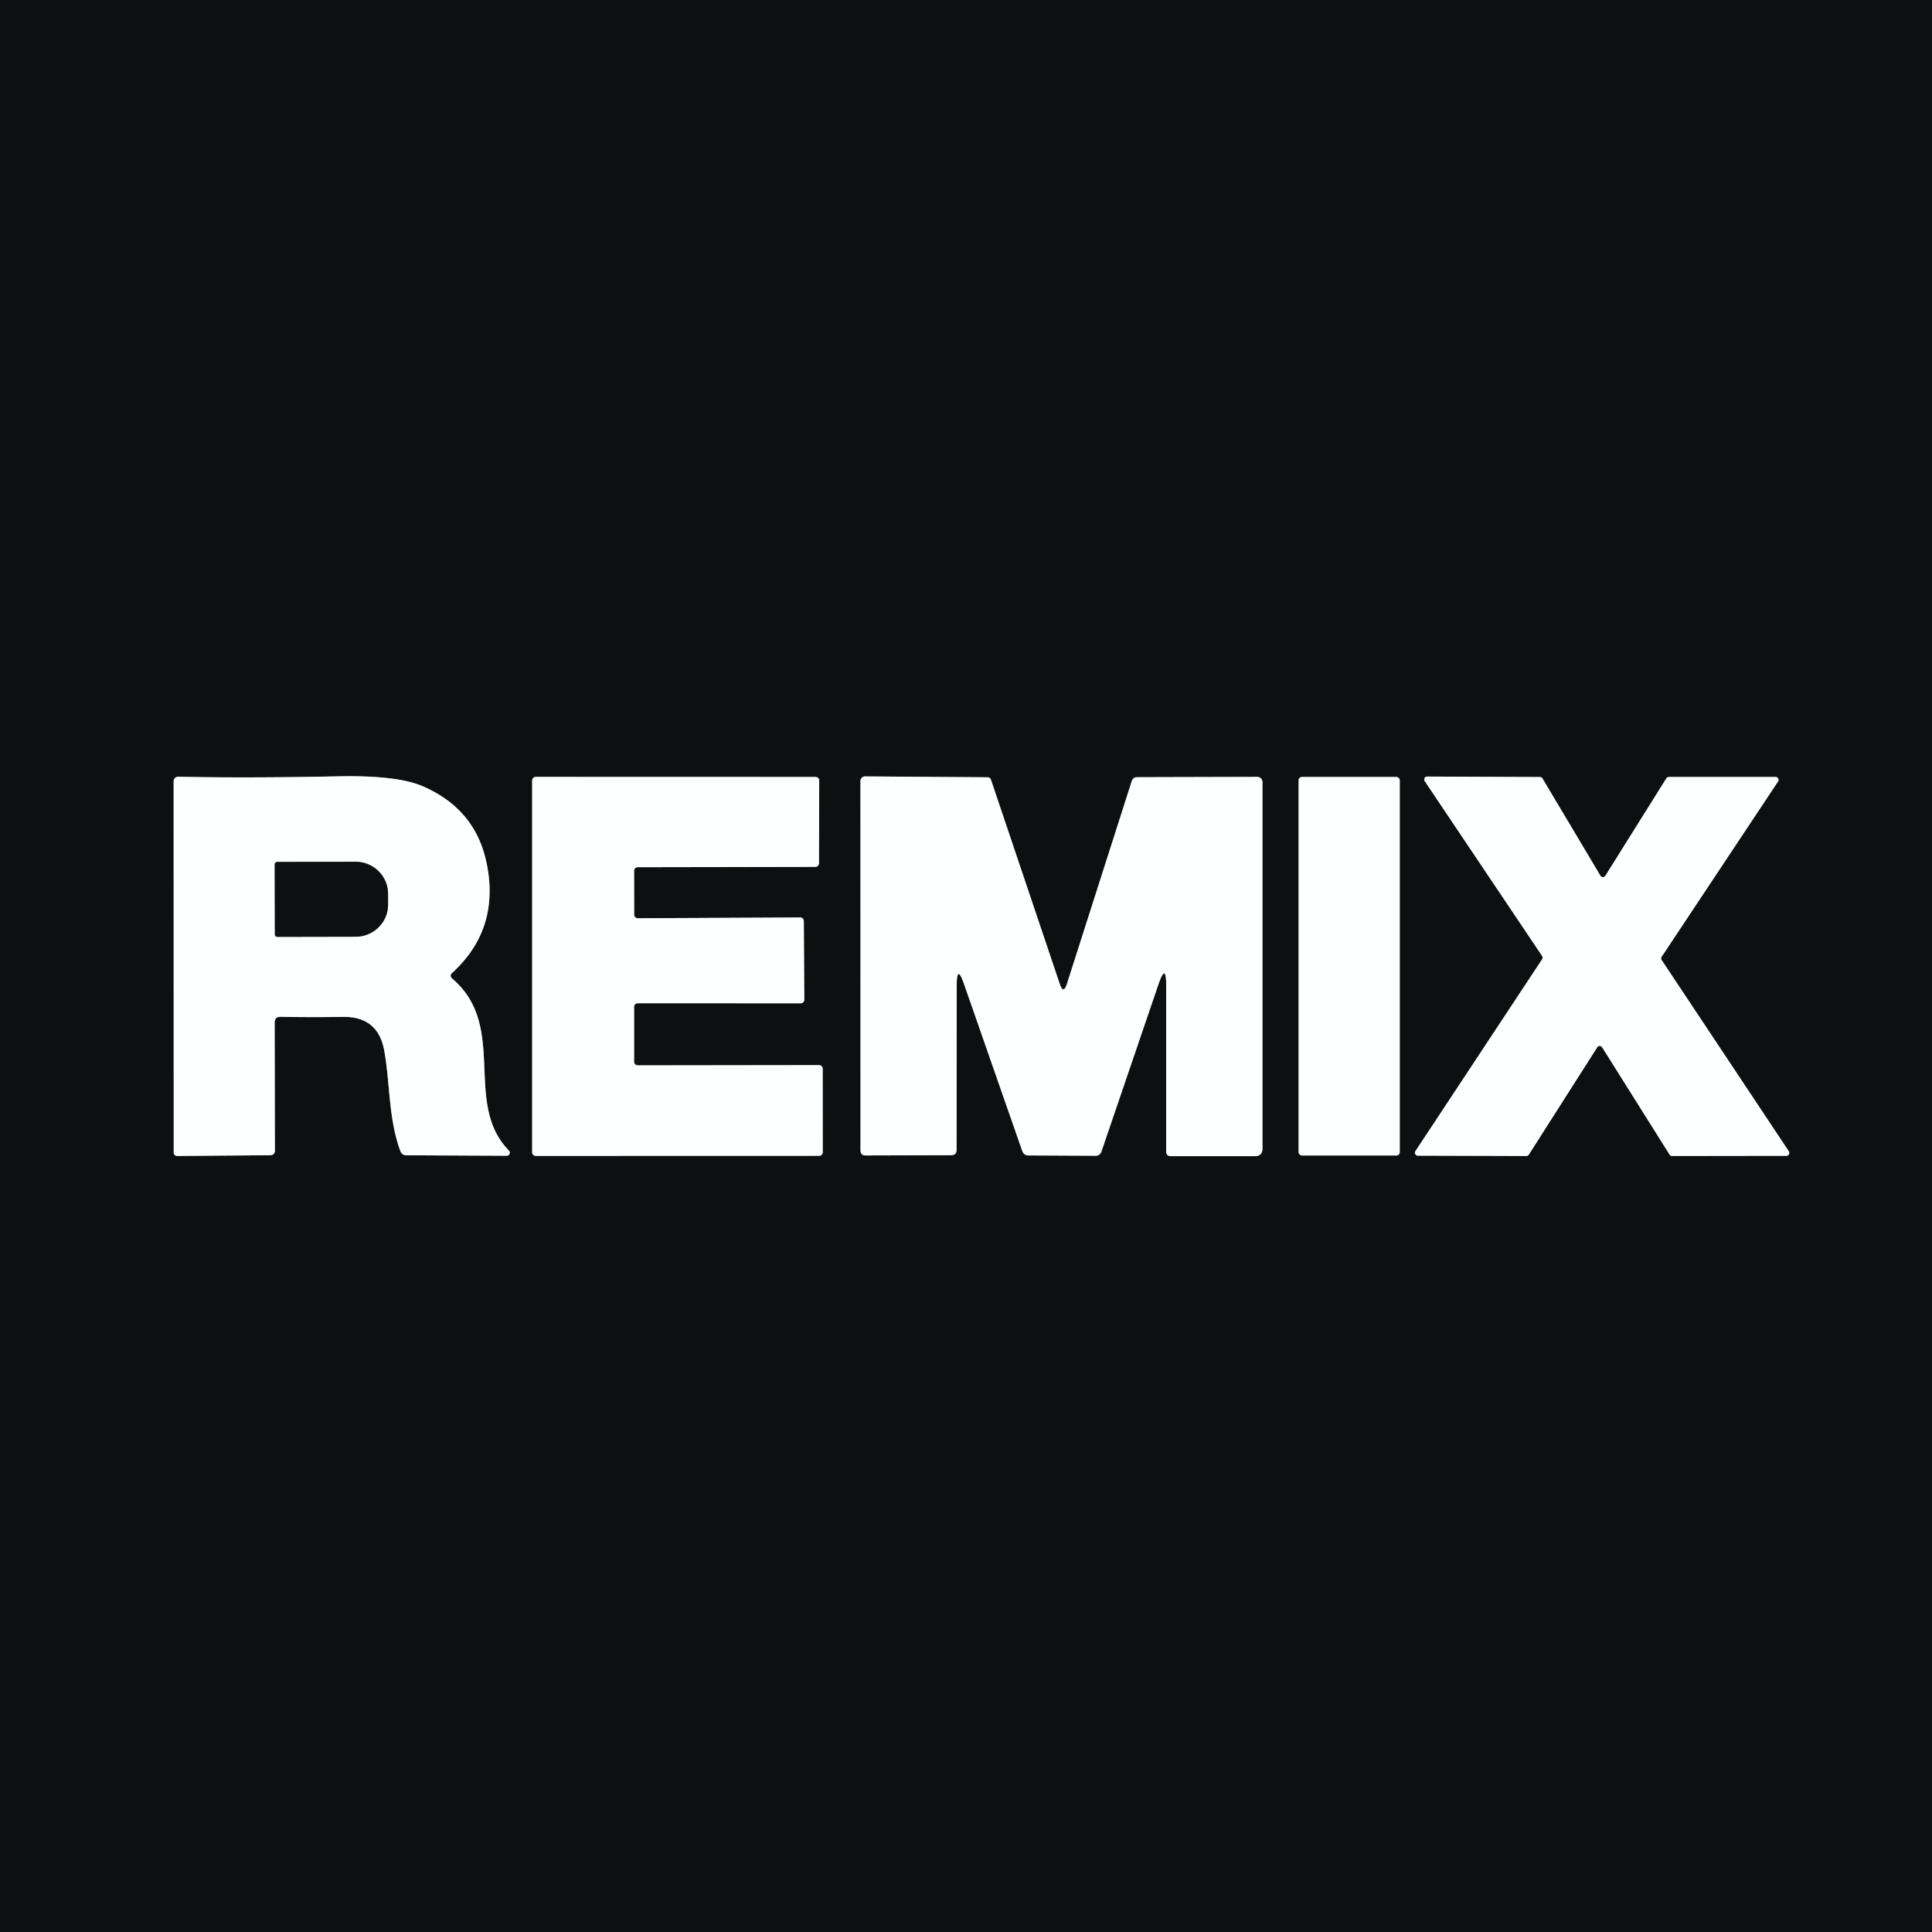 <?xml version="1.0" encoding="UTF-8" standalone="no"?>
<!DOCTYPE svg PUBLIC "-//W3C//DTD SVG 1.1//EN" "http://www.w3.org/Graphics/SVG/1.1/DTD/svg11.dtd">
<svg xmlns="http://www.w3.org/2000/svg" version="1.1" viewBox="0.00 0.00 246.00 246.00">
<rect x="0.00" y="0.00" width="246.00" height="246.00" fill="#333333" stroke="none"/>
<g stroke-width="2.00" fill="none" stroke-linecap="butt">
<path stroke="#868788" vector-effect="non-scaling-stroke" d="
  M 80.74 128.20
  A 0.46 0.46 0.0 0 1 81.20 127.74
  L 101.95 127.75
  A 0.46 0.46 0.0 0 0 102.41 127.29
  L 102.35 117.28
  A 0.46 0.46 0.0 0 0 101.89 116.82
  L 81.21 116.92
  A 0.46 0.46 0.0 0 1 80.75 116.46
  L 80.74 110.88
  A 0.46 0.46 0.0 0 1 81.20 110.42
  L 103.82 110.38
  A 0.46 0.46 0.0 0 0 104.28 109.92
  L 104.31 99.39
  A 0.46 0.46 0.0 0 0 103.85 98.93
  L 68.22 98.92
  A 0.46 0.46 0.0 0 0 67.76 99.38
  L 67.76 146.72
  A 0.46 0.46 0.0 0 0 68.22 147.18
  L 104.30 147.17
  A 0.46 0.46 0.0 0 0 104.76 146.71
  L 104.75 136.08
  A 0.46 0.46 0.0 0 0 104.29 135.62
  L 81.20 135.65
  A 0.46 0.46 0.0 0 1 80.74 135.19
  L 80.74 128.20"
/>
<path stroke="#868788" vector-effect="non-scaling-stroke" d="
  M 148.49 125.56
  L 148.49 146.60
  Q 148.49 147.21 149.10 147.21
  L 159.77 147.21
  Q 160.75 147.21 160.75 146.23
  L 160.75 99.58
  A 0.67 0.66 0.0 0 0 160.08 98.92
  L 144.80 98.96
  Q 144.26 98.97 144.10 99.47
  L 135.85 125.28
  Q 135.41 126.66 134.94 125.29
  L 126.18 99.29
  A 0.46 0.46 0.0 0 0 125.74 98.97
  L 110.16 98.86
  A 0.60 0.59 -89.5 0 0 109.56 99.46
  L 109.57 146.47
  Q 109.57 147.12 110.22 147.12
  L 121.10 147.09
  Q 121.80 147.09 121.80 146.40
  L 121.82 125.45
  Q 121.83 122.67 122.75 125.30
  L 130.16 146.54
  Q 130.36 147.11 130.97 147.12
  L 139.53 147.16
  A 0.74 0.74 0.0 0 0 140.23 146.66
  L 147.48 125.40
  Q 148.49 122.42 148.49 125.56"
/>
<path stroke="#868788" vector-effect="non-scaling-stroke" d="
  M 178.23 99.36
  A 0.43 0.43 0.0 0 0 177.80 98.93
  L 165.78 98.93
  A 0.43 0.43 0.0 0 0 165.35 99.36
  L 165.35 146.70
  A 0.43 0.43 0.0 0 0 165.78 147.13
  L 177.80 147.13
  A 0.43 0.43 0.0 0 0 178.23 146.70
  L 178.23 99.36"
/>
<path stroke="#868788" vector-effect="non-scaling-stroke" d="
  M 203.38 133.34
  A 0.37 0.37 0.0 0 1 204.00 133.35
  L 212.59 147.02
  A 0.37 0.37 0.0 0 0 212.90 147.19
  L 227.46 147.17
  A 0.37 0.37 0.0 0 0 227.77 146.60
  L 211.57 122.23
  A 0.37 0.37 0.0 0 1 211.57 121.83
  L 226.40 99.50
  A 0.37 0.37 0.0 0 0 226.09 98.93
  L 212.49 98.93
  A 0.37 0.37 0.0 0 0 212.18 99.10
  L 204.41 111.51
  A 0.37 0.37 0.0 0 1 203.78 111.50
  L 196.40 99.12
  A 0.37 0.37 0.0 0 0 196.08 98.94
  L 181.72 98.88
  A 0.37 0.37 0.0 0 0 181.41 99.46
  L 196.36 121.73
  A 0.37 0.37 0.0 0 1 196.36 122.14
  L 180.22 146.58
  A 0.37 0.37 0.0 0 0 180.53 147.15
  L 194.35 147.19
  A 0.37 0.37 0.0 0 0 194.66 147.02
  L 203.38 133.34"
/>
<path stroke="#868788" vector-effect="non-scaling-stroke" d="
  M 35.74 129.47
  Q 39.76 129.54 43.67 129.48
  Q 48.15 129.41 48.93 133.80
  C 49.68 137.99 49.46 142.48 50.98 146.56
  Q 51.17 147.09 51.74 147.10
  L 64.51 147.16
  A 0.39 0.39 0.0 0 0 64.79 146.49
  C 58.90 140.46 64.72 130.71 57.60 124.62
  Q 57.17 124.26 57.58 123.87
  Q 63.74 118.24 61.93 109.76
  Q 60.47 102.98 53.82 100.11
  Q 50.56 98.70 43.07 98.85
  Q 31.39 99.09 22.70 98.90
  A 0.58 0.57 0.5 0 0 22.11 99.47
  L 22.12 146.76
  A 0.44 0.43 0.0 0 0 22.56 147.19
  L 34.46 147.09
  A 0.55 0.54 -90.0 0 0 35.00 146.54
  L 34.97 130.23
  Q 34.96 129.45 35.74 129.47"
/>
<path stroke="#868788" vector-effect="non-scaling-stroke" d="
  M 34.98 110.07
  L 35.00 118.97
  A 0.32 0.32 0.0 0 0 35.32 119.29
  L 45.29 119.27
  A 4.13 4.08 -0.1 0 0 49.41 115.19
  L 49.41 113.81
  A 4.13 4.08 -0.1 0 0 45.27 109.73
  L 35.30 109.75
  A 0.32 0.32 0.0 0 0 34.98 110.07"
/>
</g>
<path fill="#0d0f11" d="
  M 0.00 0.00
  L 246.00 0.00
  L 246.00 246.00
  L 0.00 246.00
  L 0.00 0.00
  Z
  M 80.74 128.20
  A 0.46 0.46 0.0 0 1 81.20 127.74
  L 101.95 127.75
  A 0.46 0.46 0.0 0 0 102.41 127.29
  L 102.35 117.28
  A 0.46 0.46 0.0 0 0 101.89 116.82
  L 81.21 116.92
  A 0.46 0.46 0.0 0 1 80.75 116.46
  L 80.74 110.88
  A 0.46 0.46 0.0 0 1 81.20 110.42
  L 103.82 110.38
  A 0.46 0.46 0.0 0 0 104.28 109.92
  L 104.31 99.39
  A 0.46 0.46 0.0 0 0 103.85 98.93
  L 68.22 98.92
  A 0.46 0.46 0.0 0 0 67.76 99.38
  L 67.76 146.72
  A 0.46 0.46 0.0 0 0 68.22 147.18
  L 104.30 147.17
  A 0.46 0.46 0.0 0 0 104.76 146.71
  L 104.75 136.08
  A 0.46 0.46 0.0 0 0 104.29 135.62
  L 81.20 135.65
  A 0.46 0.46 0.0 0 1 80.74 135.19
  L 80.74 128.20
  Z
  M 148.49 125.56
  L 148.49 146.60
  Q 148.49 147.21 149.10 147.21
  L 159.77 147.21
  Q 160.75 147.21 160.75 146.23
  L 160.75 99.58
  A 0.67 0.66 0.0 0 0 160.08 98.92
  L 144.80 98.96
  Q 144.26 98.97 144.10 99.47
  L 135.85 125.28
  Q 135.41 126.66 134.94 125.29
  L 126.18 99.29
  A 0.46 0.46 0.0 0 0 125.74 98.97
  L 110.16 98.86
  A 0.60 0.59 -89.5 0 0 109.56 99.46
  L 109.57 146.47
  Q 109.57 147.12 110.22 147.12
  L 121.10 147.09
  Q 121.80 147.09 121.80 146.40
  L 121.82 125.45
  Q 121.83 122.67 122.75 125.30
  L 130.16 146.54
  Q 130.36 147.11 130.97 147.12
  L 139.53 147.16
  A 0.74 0.74 0.0 0 0 140.23 146.66
  L 147.48 125.40
  Q 148.49 122.42 148.49 125.56
  Z
  M 178.23 99.36
  A 0.43 0.43 0.0 0 0 177.80 98.93
  L 165.78 98.93
  A 0.43 0.43 0.0 0 0 165.35 99.36
  L 165.35 146.70
  A 0.43 0.43 0.0 0 0 165.78 147.13
  L 177.80 147.13
  A 0.43 0.43 0.0 0 0 178.23 146.70
  L 178.23 99.36
  Z
  M 203.38 133.34
  A 0.37 0.37 0.0 0 1 204.00 133.35
  L 212.59 147.02
  A 0.37 0.37 0.0 0 0 212.90 147.19
  L 227.46 147.17
  A 0.37 0.37 0.0 0 0 227.77 146.60
  L 211.57 122.23
  A 0.37 0.37 0.0 0 1 211.57 121.83
  L 226.40 99.50
  A 0.37 0.37 0.0 0 0 226.09 98.93
  L 212.49 98.93
  A 0.37 0.37 0.0 0 0 212.18 99.10
  L 204.41 111.51
  A 0.37 0.37 0.0 0 1 203.78 111.50
  L 196.40 99.12
  A 0.37 0.37 0.0 0 0 196.08 98.94
  L 181.72 98.88
  A 0.37 0.37 0.0 0 0 181.41 99.46
  L 196.36 121.73
  A 0.37 0.37 0.0 0 1 196.36 122.14
  L 180.22 146.58
  A 0.37 0.37 0.0 0 0 180.53 147.15
  L 194.35 147.19
  A 0.37 0.37 0.0 0 0 194.66 147.02
  L 203.38 133.34
  Z
  M 35.74 129.47
  Q 39.76 129.54 43.67 129.48
  Q 48.15 129.41 48.93 133.80
  C 49.68 137.99 49.46 142.48 50.98 146.56
  Q 51.17 147.09 51.74 147.10
  L 64.51 147.16
  A 0.39 0.39 0.0 0 0 64.79 146.49
  C 58.90 140.46 64.72 130.71 57.60 124.62
  Q 57.17 124.26 57.58 123.87
  Q 63.74 118.24 61.93 109.76
  Q 60.47 102.98 53.82 100.11
  Q 50.56 98.70 43.07 98.85
  Q 31.39 99.09 22.70 98.90
  A 0.58 0.57 0.5 0 0 22.11 99.47
  L 22.12 146.76
  A 0.44 0.43 0.0 0 0 22.56 147.19
  L 34.46 147.09
  A 0.55 0.54 -90.0 0 0 35.00 146.54
  L 34.97 130.23
  Q 34.96 129.45 35.74 129.47
  Z"
/>
<path fill="#feffff" d="
  M 80.74 128.20
  L 80.74 135.19
  A 0.46 0.46 0.0 0 0 81.20 135.65
  L 104.29 135.62
  A 0.46 0.46 0.0 0 1 104.75 136.08
  L 104.76 146.71
  A 0.46 0.46 0.0 0 1 104.30 147.17
  L 68.22 147.18
  A 0.46 0.46 0.0 0 1 67.76 146.72
  L 67.76 99.38
  A 0.46 0.46 0.0 0 1 68.22 98.92
  L 103.85 98.93
  A 0.46 0.46 0.0 0 1 104.31 99.39
  L 104.28 109.92
  A 0.46 0.46 0.0 0 1 103.82 110.38
  L 81.20 110.42
  A 0.46 0.46 0.0 0 0 80.74 110.88
  L 80.75 116.46
  A 0.46 0.46 0.0 0 0 81.21 116.92
  L 101.89 116.82
  A 0.46 0.46 0.0 0 1 102.35 117.28
  L 102.41 127.29
  A 0.46 0.46 0.0 0 1 101.95 127.75
  L 81.20 127.74
  A 0.46 0.46 0.0 0 0 80.74 128.20
  Z"
/>
<path fill="#feffff" d="
  M 148.49 125.56
  Q 148.49 122.42 147.48 125.40
  L 140.23 146.66
  A 0.74 0.74 0.0 0 1 139.53 147.16
  L 130.97 147.12
  Q 130.36 147.11 130.16 146.54
  L 122.75 125.30
  Q 121.83 122.67 121.82 125.45
  L 121.80 146.40
  Q 121.80 147.09 121.10 147.09
  L 110.22 147.12
  Q 109.57 147.12 109.57 146.47
  L 109.56 99.46
  A 0.60 0.59 -89.5 0 1 110.16 98.86
  L 125.74 98.97
  A 0.46 0.46 0.0 0 1 126.18 99.29
  L 134.94 125.29
  Q 135.41 126.66 135.85 125.28
  L 144.10 99.47
  Q 144.26 98.97 144.80 98.96
  L 160.08 98.92
  A 0.67 0.66 -0.0 0 1 160.75 99.58
  L 160.75 146.23
  Q 160.75 147.21 159.77 147.21
  L 149.10 147.21
  Q 148.49 147.21 148.49 146.60
  L 148.49 125.56
  Z"
/>
<rect fill="#feffff" x="165.35" y="98.93" width="12.88" height="48.20" rx="0.43"/>
<path fill="#feffff" d="
  M 203.38 133.34
  L 194.66 147.02
  A 0.37 0.37 0.0 0 1 194.35 147.19
  L 180.53 147.15
  A 0.37 0.37 0.0 0 1 180.22 146.58
  L 196.36 122.14
  A 0.37 0.37 0.0 0 0 196.36 121.73
  L 181.41 99.46
  A 0.37 0.37 0.0 0 1 181.72 98.88
  L 196.08 98.94
  A 0.37 0.37 0.0 0 1 196.40 99.12
  L 203.78 111.50
  A 0.37 0.37 0.0 0 0 204.41 111.51
  L 212.18 99.10
  A 0.37 0.37 0.0 0 1 212.49 98.93
  L 226.09 98.93
  A 0.37 0.37 0.0 0 1 226.40 99.50
  L 211.57 121.83
  A 0.37 0.37 0.0 0 0 211.57 122.23
  L 227.77 146.60
  A 0.37 0.37 0.0 0 1 227.46 147.17
  L 212.90 147.19
  A 0.37 0.37 0.0 0 1 212.59 147.02
  L 204.00 133.35
  A 0.37 0.37 0.0 0 0 203.38 133.34
  Z"
/>
<path fill="#feffff" d="
  M 34.97 130.23
  L 35.00 146.54
  A 0.55 0.54 -90.0 0 1 34.46 147.09
  L 22.56 147.19
  A 0.44 0.43 0.0 0 1 22.12 146.76
  L 22.11 99.47
  A 0.58 0.57 0.5 0 1 22.70 98.90
  Q 31.39 99.09 43.07 98.85
  Q 50.56 98.70 53.82 100.11
  Q 60.47 102.98 61.93 109.76
  Q 63.74 118.24 57.58 123.87
  Q 57.17 124.26 57.60 124.62
  C 64.72 130.71 58.90 140.46 64.79 146.49
  A 0.39 0.39 0.0 0 1 64.51 147.16
  L 51.74 147.10
  Q 51.17 147.09 50.98 146.56
  C 49.46 142.48 49.68 137.99 48.93 133.80
  Q 48.15 129.41 43.67 129.48
  Q 39.76 129.54 35.74 129.47
  Q 34.96 129.45 34.97 130.23
  Z
  M 34.98 110.07
  L 35.00 118.97
  A 0.32 0.32 0.0 0 0 35.32 119.29
  L 45.29 119.27
  A 4.13 4.08 -0.1 0 0 49.41 115.19
  L 49.41 113.81
  A 4.13 4.08 -0.1 0 0 45.27 109.73
  L 35.30 109.75
  A 0.32 0.32 0.0 0 0 34.98 110.07
  Z"
/>
<path fill="#0d0f11" d="
  M 34.98 110.07
  A 0.32 0.32 0.0 0 1 35.30 109.75
  L 45.27 109.73
  A 4.13 4.08 -0.1 0 1 49.41 113.81
  L 49.41 115.19
  A 4.13 4.08 -0.1 0 1 45.29 119.27
  L 35.32 119.29
  A 0.32 0.32 0.0 0 1 35.00 118.97
  L 34.98 110.07
  Z"
/>
</svg>
